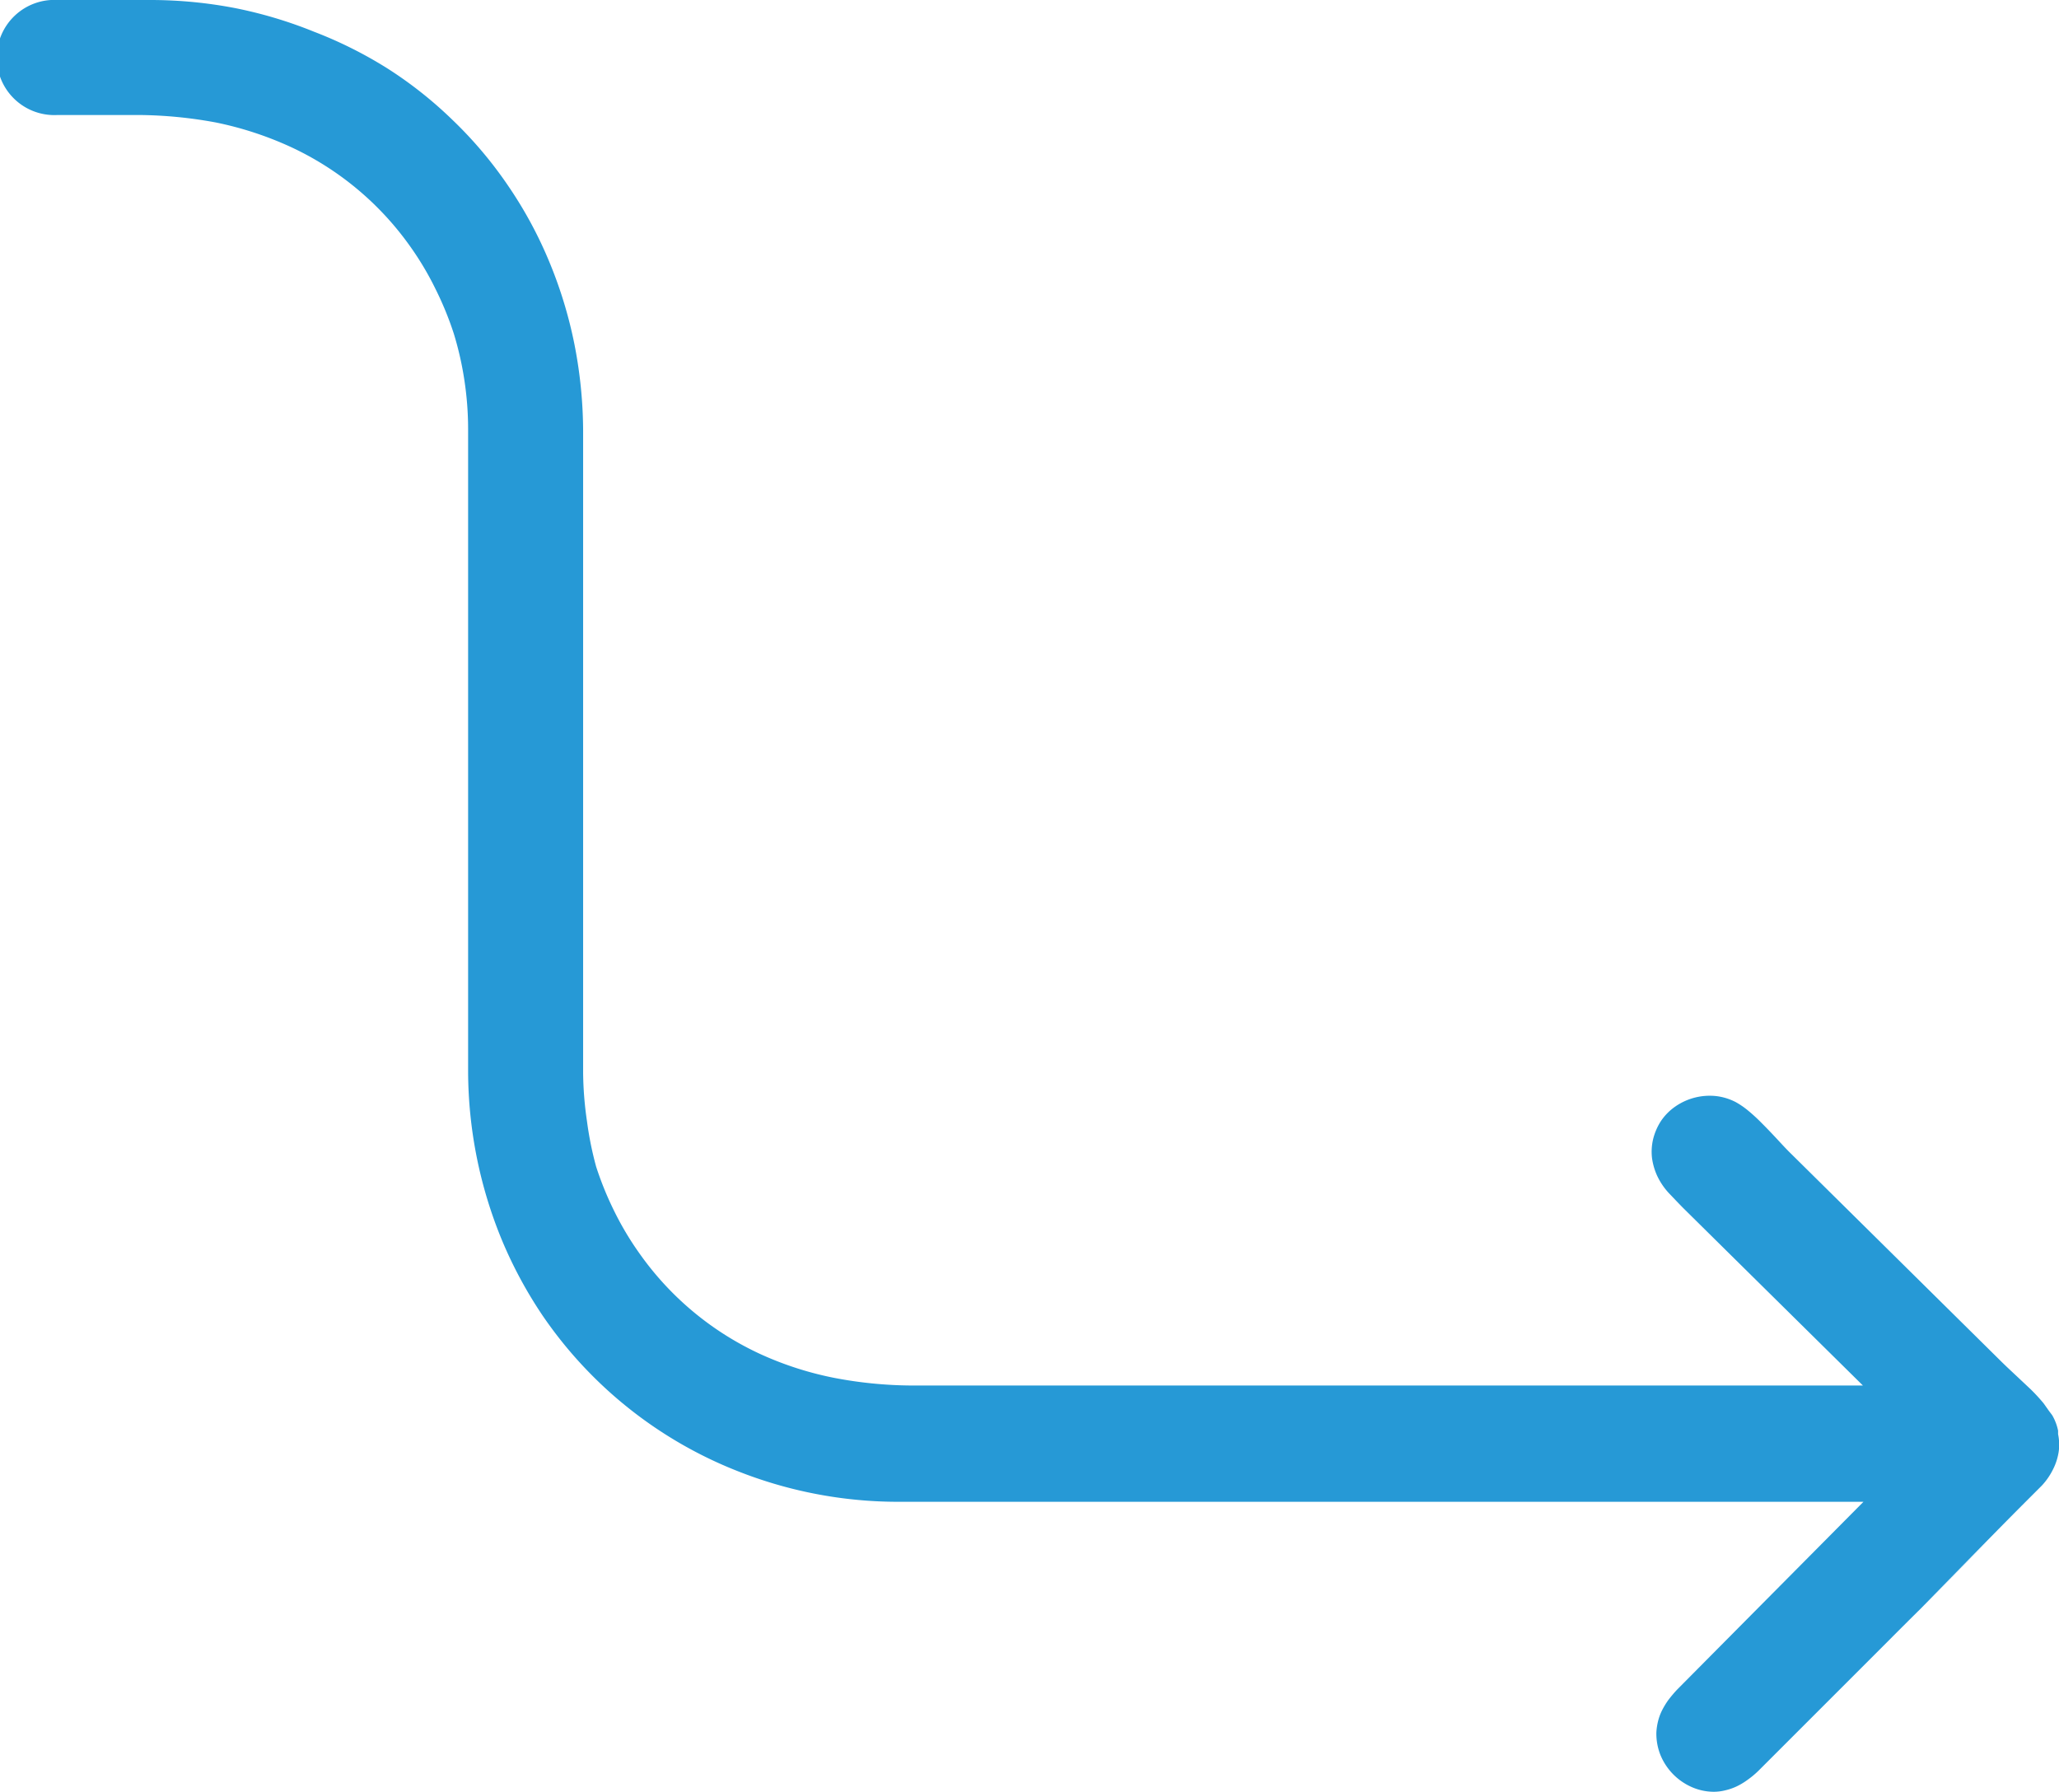 <svg id="Layer_1" data-name="Layer 1" xmlns="http://www.w3.org/2000/svg" viewBox="0 0 112.25 97.69"><defs><style>.cls-1{fill:#2699d6;}</style></defs><title>Pricing page icons</title><path id="Path_19650" data-name="Path 19650" class="cls-1" d="M112.2,78.19c0-.07,0-.13,0-.19a2.76,2.76,0,0,0-.32-.84l-.18-.24-.12-.17-.17-.24a10,10,0,0,0-.7-.76l-.83-.78c-.31-.29-.6-.56-.88-.84L97.67,62.93c-.28-.27-.56-.58-.84-.88s-.52-.55-.79-.82a9.46,9.46,0,0,0-.74-.68,4.42,4.42,0,0,0-.67-.46,3.1,3.1,0,0,0-1.07-.33,3.29,3.29,0,0,0-2.2.55,3,3,0,0,0-.81.81,3.24,3.24,0,0,0-.43,1,3,3,0,0,0-.06,1,3.43,3.43,0,0,0,.29,1,3.72,3.72,0,0,0,.64.94c.27.28.53.56.8.83l.84.83.85.84.87.86,7.21,7.12H49.68a23,23,0,0,1-4.22-.42,18.14,18.14,0,0,1-4-1.29,16.52,16.52,0,0,1-6.59-5.48,16.51,16.51,0,0,1-1.37-2.29,17.83,17.83,0,0,1-1-2.45A18.46,18.46,0,0,1,32,61.13a19.29,19.29,0,0,1-.21-2.63v-.33c0-.12,0-.23,0-.35V23.46a24.86,24.86,0,0,0-.48-4.72,23.92,23.92,0,0,0-1.37-4.48,22.75,22.75,0,0,0-2.23-4.12,22.42,22.42,0,0,0-3.05-3.61,22.24,22.24,0,0,0-3.54-2.8,23,23,0,0,0-4-2A23.79,23.79,0,0,0,12.81.44,24.47,24.47,0,0,0,8.29,0H3.14a3.14,3.14,0,1,0,0,6.27H7.56a23.85,23.85,0,0,1,4.22.41,18.71,18.71,0,0,1,4,1.3,16.46,16.46,0,0,1,6.6,5.48,16.44,16.44,0,0,1,1.36,2.29,17.7,17.7,0,0,1,1,2.44,17.53,17.53,0,0,1,.58,2.56,17.81,17.81,0,0,1,.2,2.63V51.49c0,.11,0,.23,0,.35v6.58a24.26,24.26,0,0,0,1.85,9.21,23.61,23.61,0,0,0,2.22,4.11,23.12,23.12,0,0,0,10.58,8.45,23.75,23.75,0,0,0,8.81,1.69h52.61L91.45,92.1a7.08,7.08,0,0,0-.5.59,4.25,4.25,0,0,0-.35.58,2.86,2.86,0,0,0-.21.58,3.21,3.21,0,0,0-.09.61,3.14,3.14,0,0,0,.22,1.22,3.26,3.26,0,0,0,1.7,1.75,3,3,0,0,0,1.22.26,2.64,2.64,0,0,0,.62-.08,3.14,3.14,0,0,0,.61-.21,3.67,3.67,0,0,0,.6-.36,4.82,4.82,0,0,0,.6-.5c2-2,4-4,6-6S107,85.4,109,83.4l-5.68,5.7c2-2,5.09-5.2,7.09-7.2l.9-.9a3.7,3.7,0,0,0,.62-.9,3.17,3.17,0,0,0,.31-1A2.84,2.84,0,0,0,112.2,78.19Z"/></svg>
